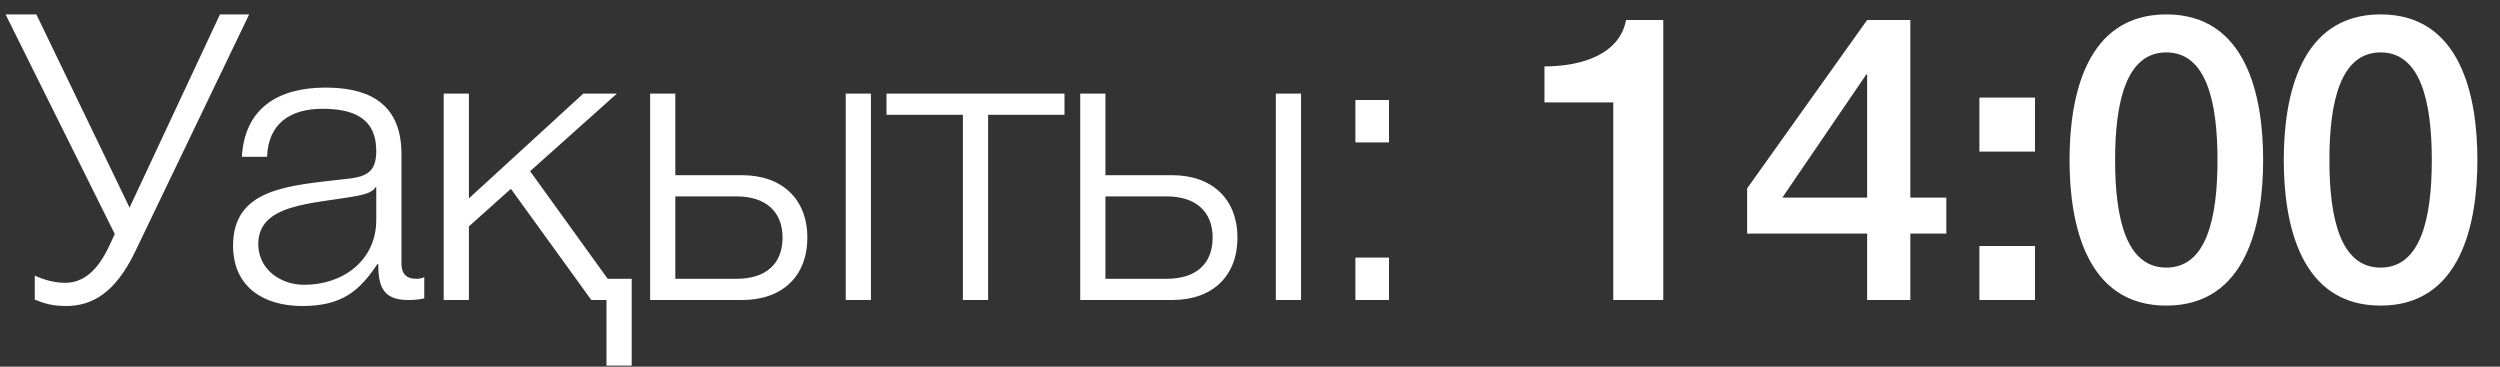 <?xml version="1.0" encoding="UTF-8"?> <svg xmlns="http://www.w3.org/2000/svg" width="75" height="11" viewBox="0 0 75 11" fill="none"><rect x="0" y="0" width="75" height="11" fill="#333333" stroke="none"/><path d="M0.167 0.432H1.091L3.887 6.228L6.599 0.432H7.475L4.055 7.548C3.455 8.796 2.759 9.18 1.979 9.18C1.571 9.18 1.295 9.096 1.043 8.988V8.268C1.307 8.388 1.619 8.484 1.955 8.484C2.483 8.484 2.927 8.148 3.299 7.332L3.443 7.02L0.167 0.432ZM8.012 4.704H7.256C7.34 3.252 8.336 2.628 9.764 2.628C10.856 2.628 12.044 2.952 12.044 4.62V7.908C12.044 8.208 12.188 8.364 12.488 8.364C12.572 8.364 12.644 8.352 12.728 8.316V8.952C12.548 8.988 12.44 9 12.236 9C11.468 9 11.348 8.556 11.348 7.92H11.324C10.784 8.724 10.268 9.18 9.068 9.18C7.916 9.18 6.992 8.616 6.992 7.368C6.992 5.64 8.684 5.568 10.316 5.376C10.94 5.316 11.288 5.208 11.288 4.536C11.288 3.516 10.568 3.264 9.668 3.264C8.72 3.264 8.048 3.696 8.012 4.704ZM11.288 6.6V5.616H11.264C11.168 5.796 10.832 5.856 10.628 5.892C9.344 6.12 7.748 6.12 7.748 7.32C7.748 8.076 8.408 8.544 9.128 8.544C10.292 8.544 11.288 7.812 11.288 6.6ZM18.951 10.968H18.195V9H17.739L15.327 5.664L14.067 6.792V9H13.311V2.808H14.067V5.952L17.499 2.808H18.507L15.903 5.136L18.231 8.364H18.951V10.968ZM25.372 9V2.808H26.128V9H25.372ZM22.264 9H19.504V2.808H20.26V5.256H22.264C23.452 5.256 24.22 5.964 24.22 7.128C24.22 8.292 23.464 9 22.264 9ZM22.096 5.892H20.26V8.364H22.096C22.96 8.364 23.476 7.932 23.476 7.128C23.476 6.336 22.96 5.892 22.096 5.892ZM31.935 3.444H29.643V9H28.887V3.444H26.595V2.808H31.935V3.444ZM38.275 9V2.808H39.031V9H38.275ZM35.167 9H32.407V2.808H33.163V5.256H35.167C36.355 5.256 37.123 5.964 37.123 7.128C37.123 8.292 36.367 9 35.167 9ZM34.999 5.892H33.163V8.364H34.999C35.863 8.364 36.379 7.932 36.379 7.128C36.379 6.336 35.863 5.892 34.999 5.892ZM40.662 4.272V3H41.67V4.272H40.662ZM40.662 9V7.728H41.67V9H40.662ZM48.398 9V3.072H46.334V1.992C47.474 1.992 48.59 1.62 48.782 0.6H49.898V9H48.398ZM52.414 7.008V5.652L56.014 0.6H57.31V5.928H58.39V7.008H57.31V9H56.014V7.008H52.414ZM53.47 5.928H56.014V2.232H55.99L53.47 5.928ZM59.382 4.548V2.928H61.05V4.548H59.382ZM59.382 9V7.38H61.05V9H59.382ZM64.99 9.168C62.578 9.168 62.086 6.708 62.086 4.8C62.086 2.892 62.578 0.432 64.99 0.432C67.401 0.432 67.894 2.892 67.894 4.8C67.894 6.708 67.401 9.168 64.99 9.168ZM64.99 8.028C66.189 8.028 66.525 6.564 66.525 4.8C66.525 3.048 66.189 1.572 64.99 1.572C63.789 1.572 63.453 3.048 63.453 4.8C63.453 6.564 63.789 8.028 64.99 8.028ZM71.418 9.168C69.005 9.168 68.513 6.708 68.513 4.8C68.513 2.892 69.005 0.432 71.418 0.432C73.829 0.432 74.322 2.892 74.322 4.8C74.322 6.708 73.829 9.168 71.418 9.168ZM71.418 8.028C72.618 8.028 72.954 6.564 72.954 4.8C72.954 3.048 72.618 1.572 71.418 1.572C70.218 1.572 69.882 3.048 69.882 4.8C69.882 6.564 70.218 8.028 71.418 8.028Z" fill="white"></path></svg> 